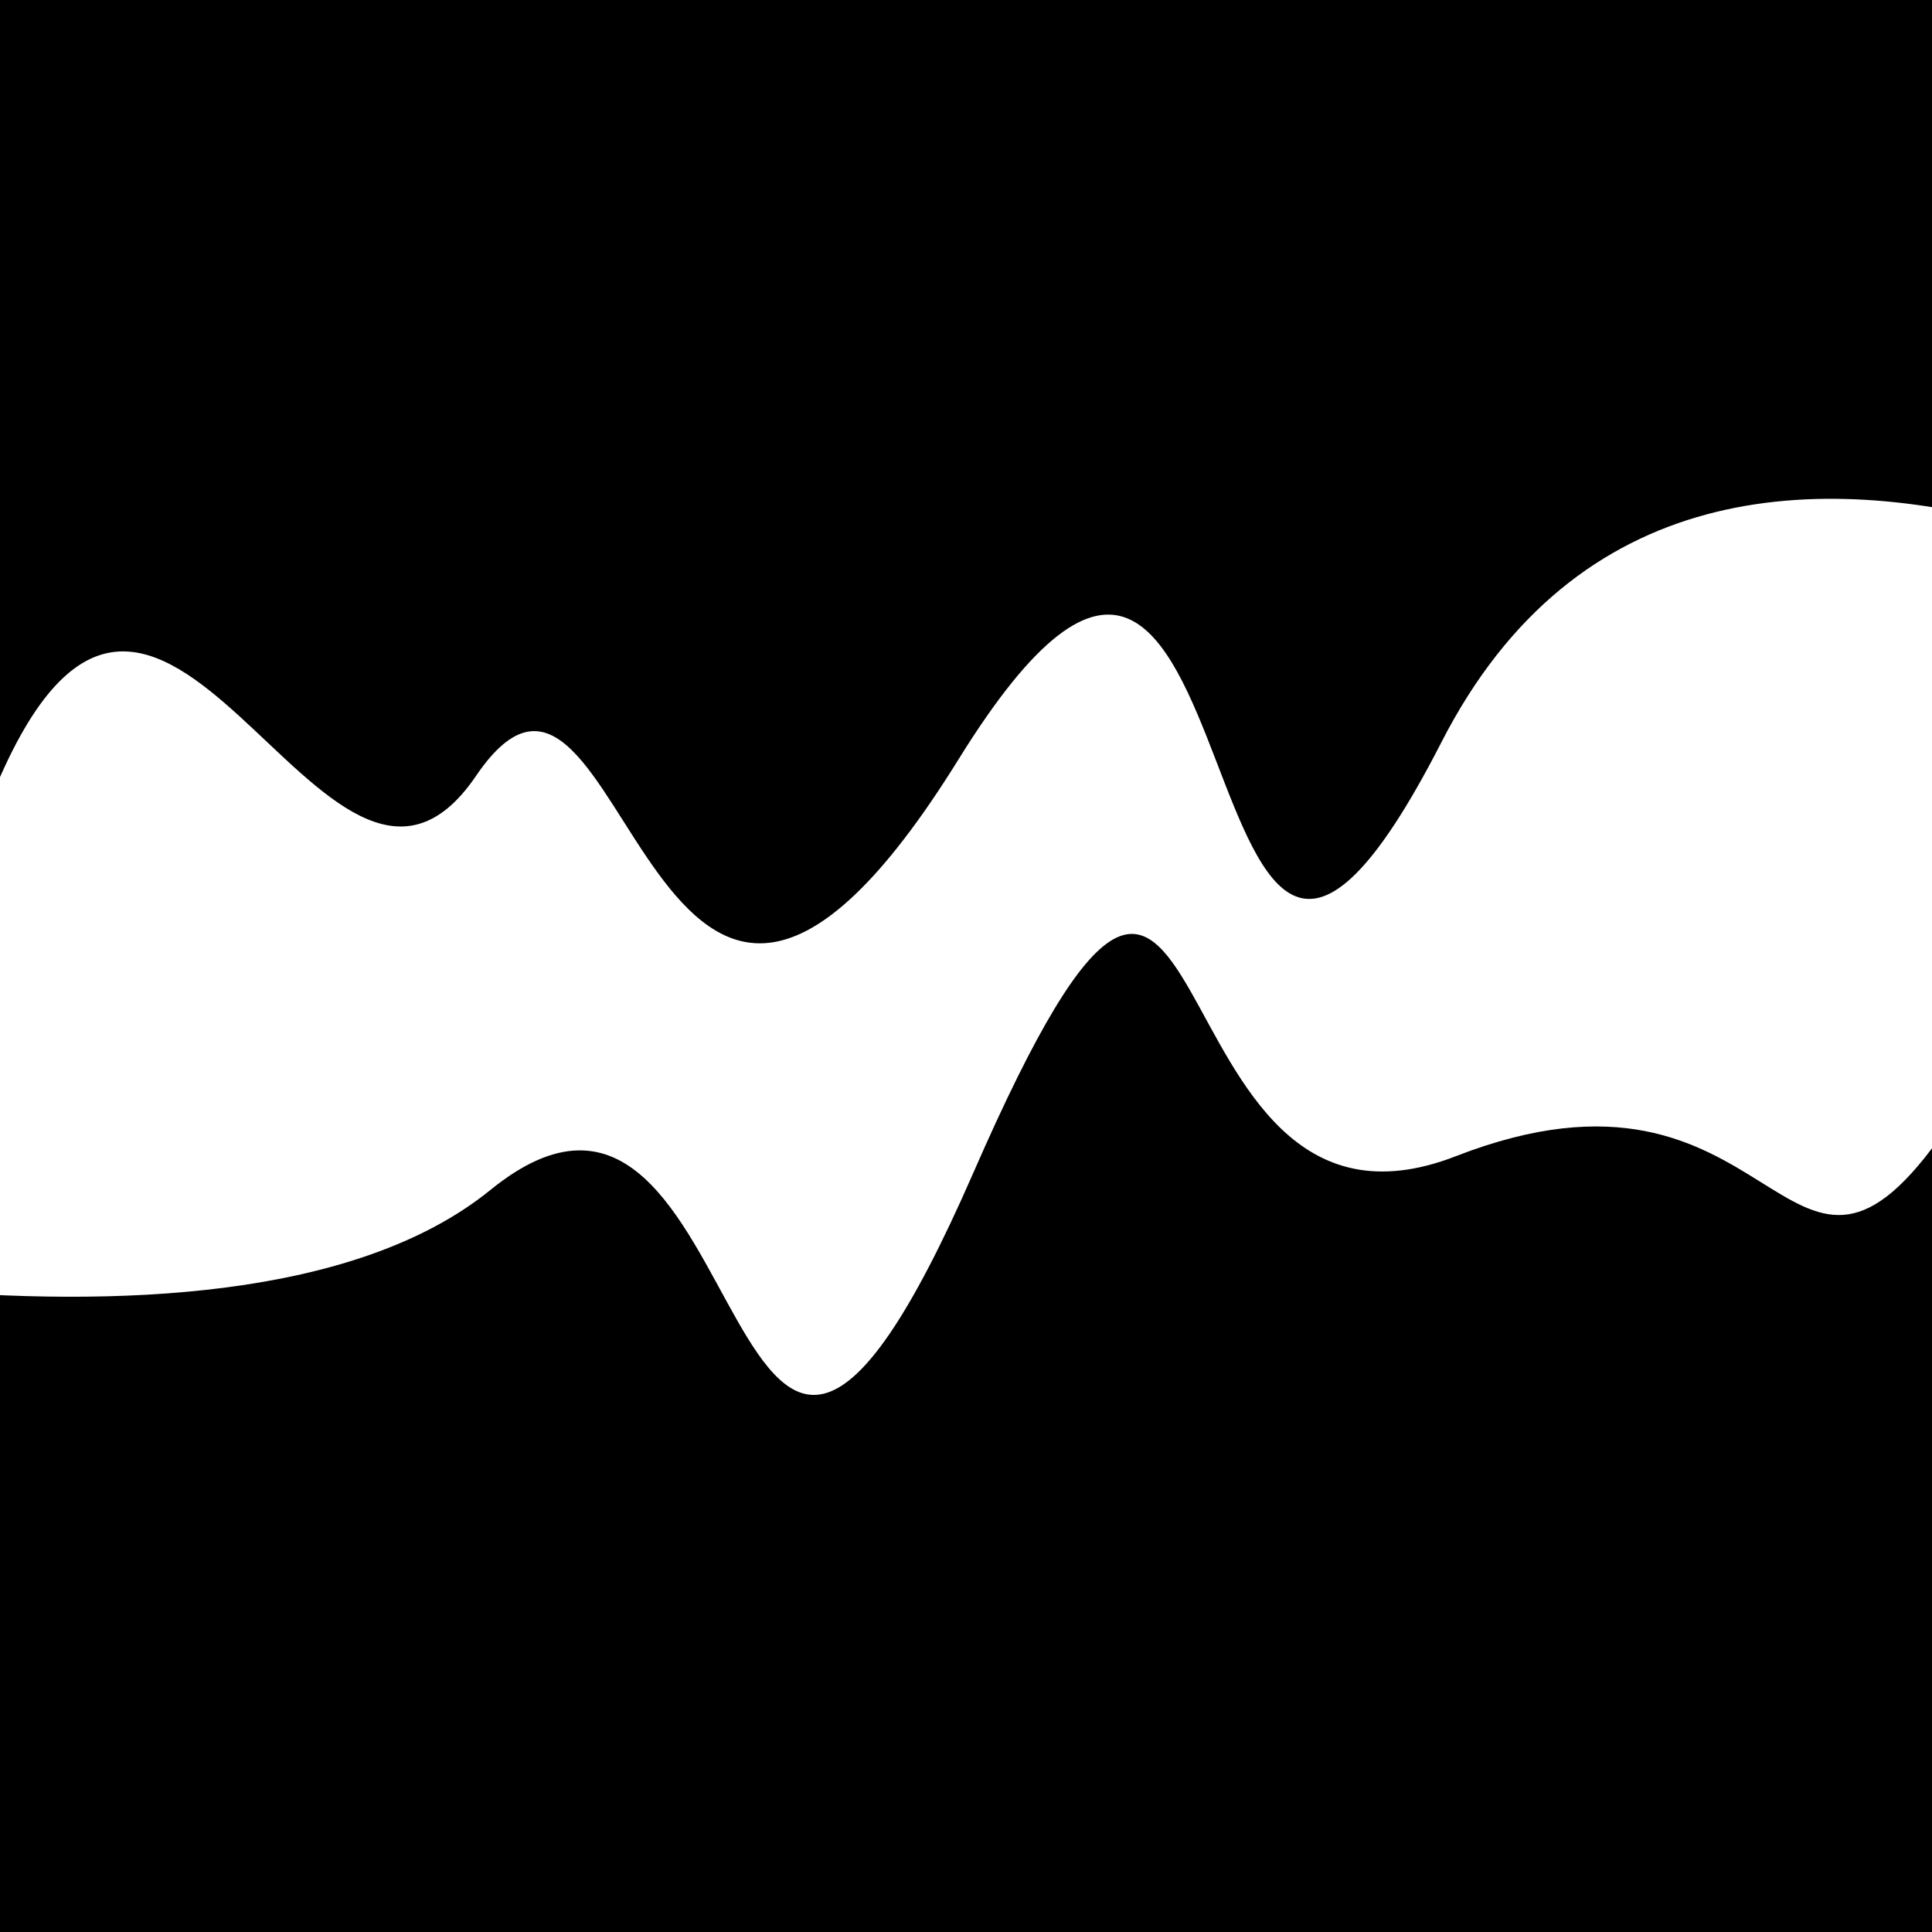 <svg viewBox="0 0 1000 1000" height="1000" width="1000" xmlns="http://www.w3.org/2000/svg">
<rect x="0" y="0" width="1000" height="1000" fill="#ffffff"></rect>
<g transform="rotate(178 500.0 500.0)">
<path d="M -250.0 607.22 S
 100.87  874.98
 250.00  607.22
 329.81  861.49
 500.00  607.22
 667.73  719.72
 750.00  607.22
 906.96  812.39
1000.00  607.22 h 110 V 2000 H -250.0 Z" fill="hsl(249.0, 20%, 22.156%)"></path>
</g>
<g transform="rotate(358 500.0 500.0)">
<path d="M -250.0 607.22 S
 106.61  715.58
 250.00  607.22
 356.68  906.38
 500.00  607.22
 581.85  665.98
 750.00  607.22
 916.21  715.38
1000.00  607.22 h 110 V 2000 H -250.0 Z" fill="hsl(309.0, 20%, 37.156%)"></path>
</g>
</svg>